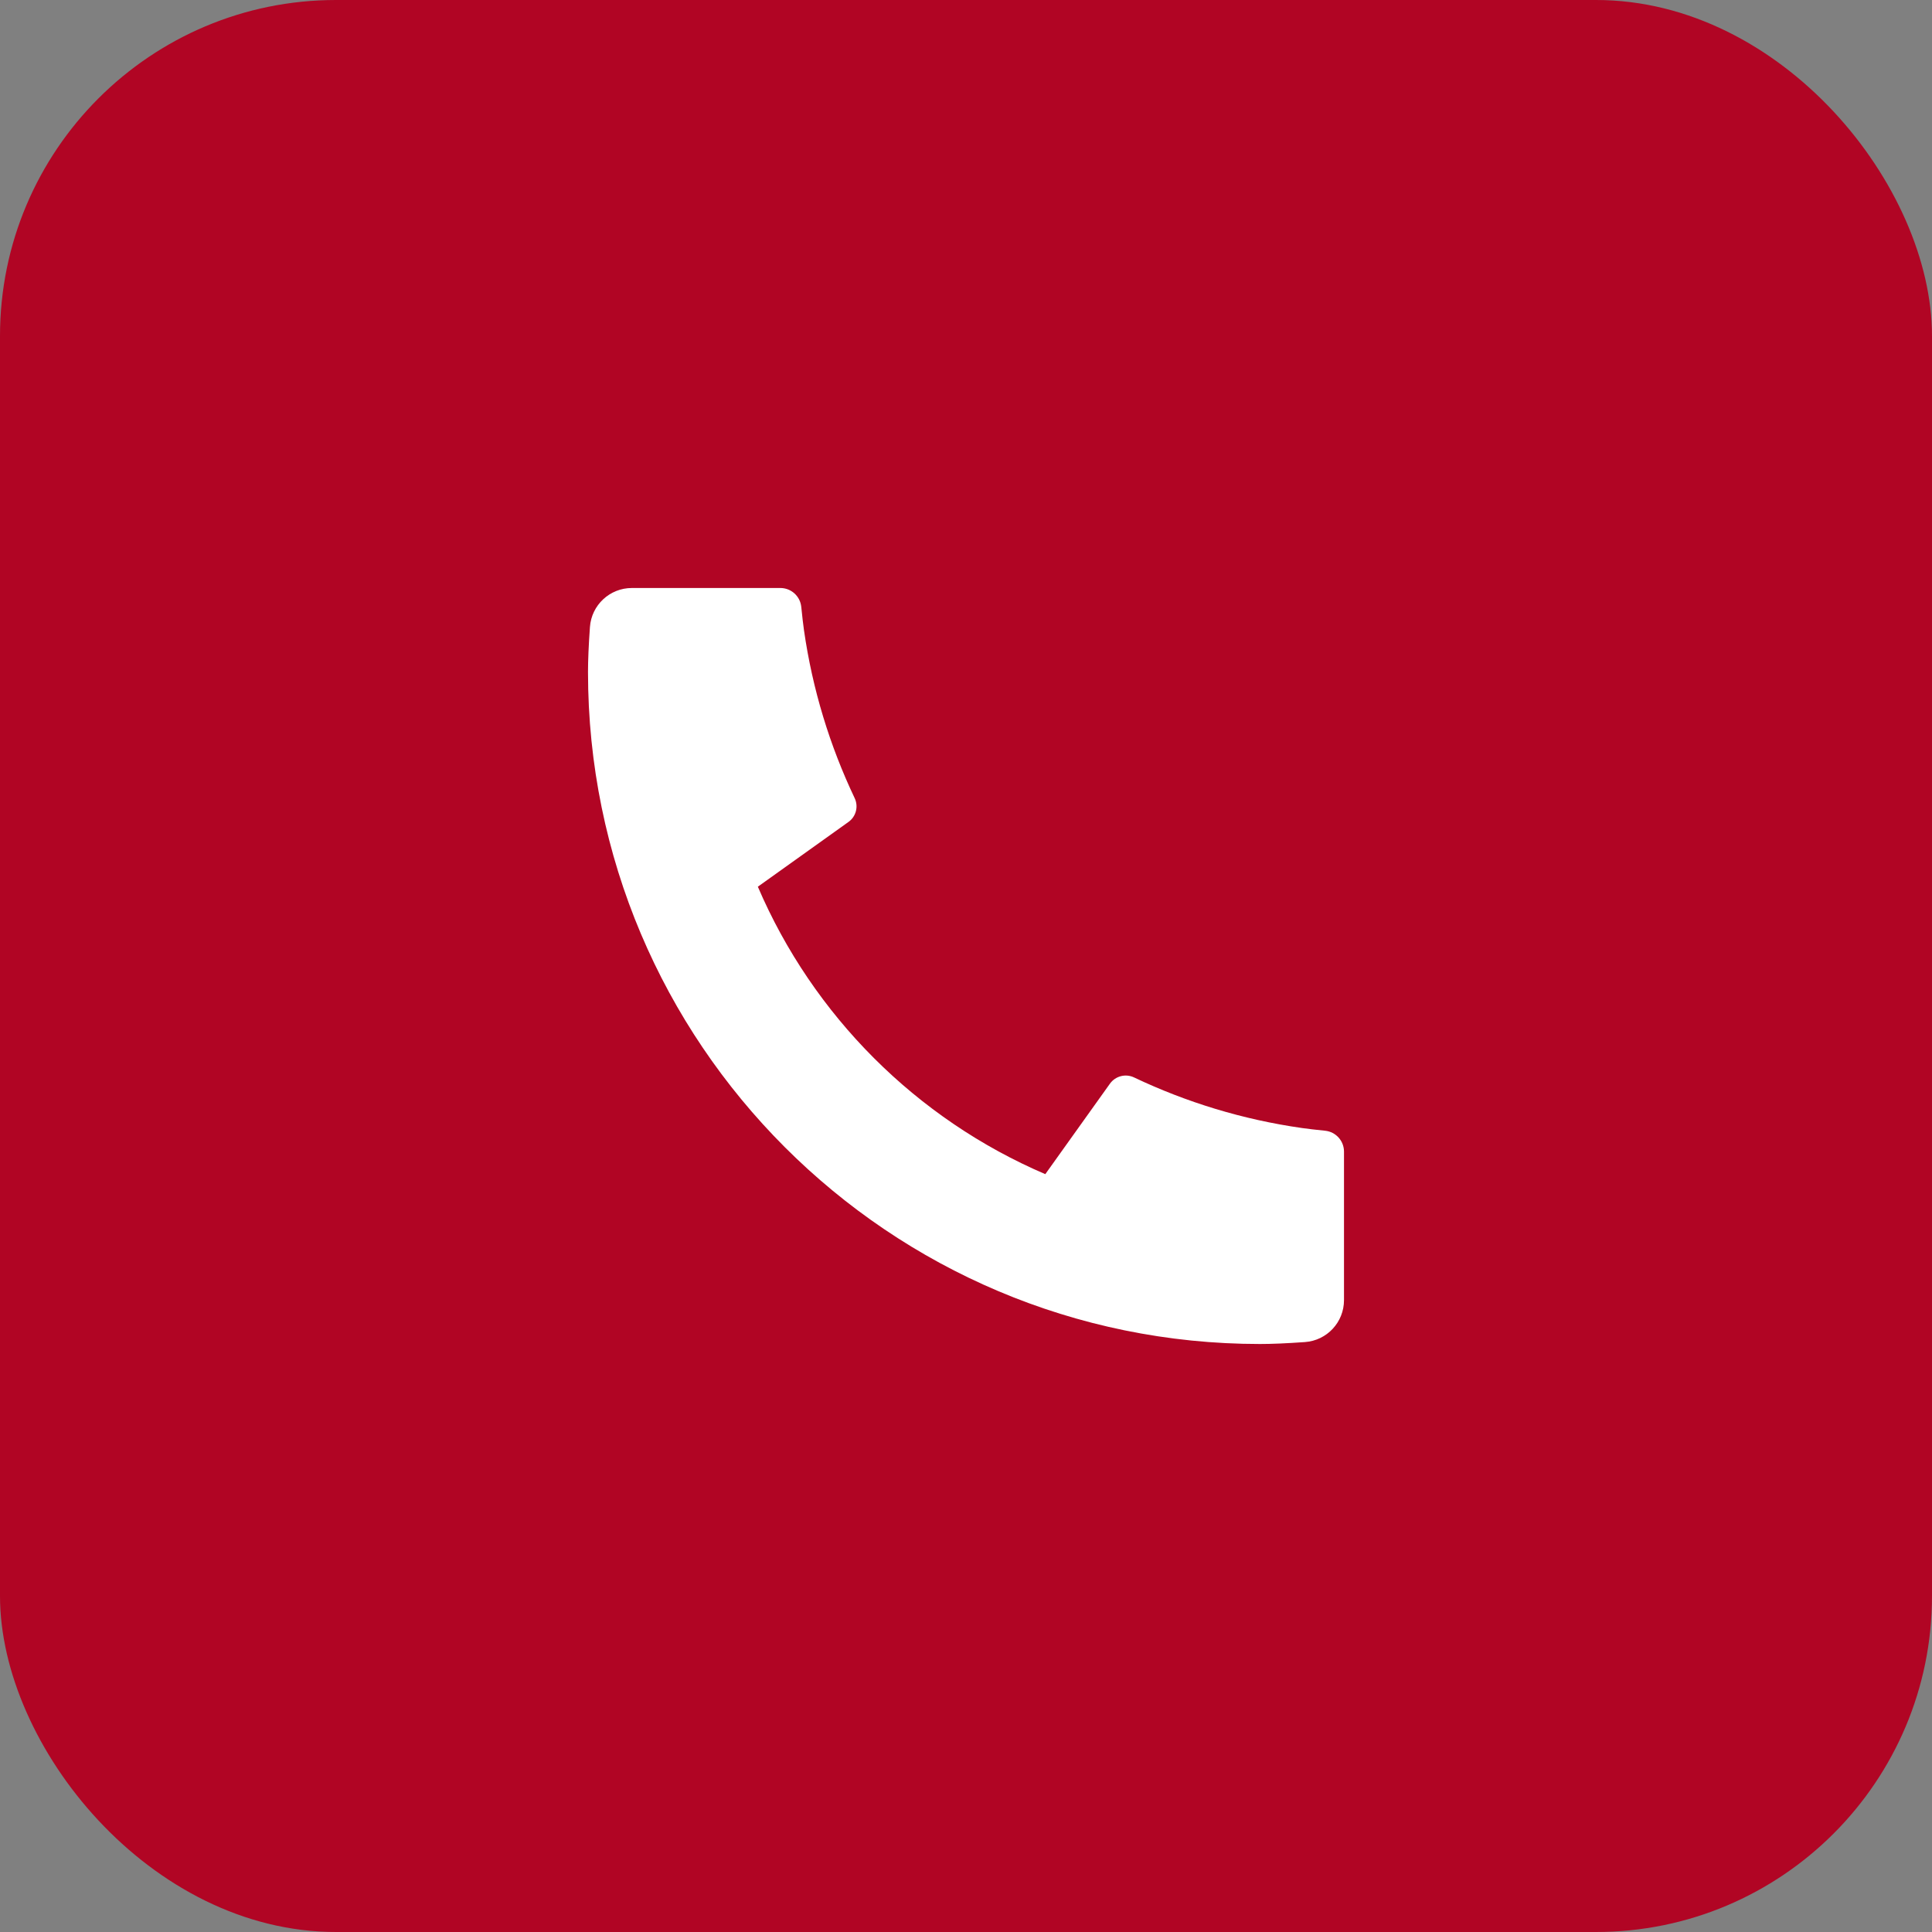 <?xml version="1.0" encoding="UTF-8"?> <svg xmlns="http://www.w3.org/2000/svg" width="46" height="46" viewBox="0 0 46 46" fill="none"><rect x="0" y="0" width="46" height="46" fill="#808080" stroke="none"/><rect width="46" height="46" rx="8" fill="#B10524"></rect><path d="M32 27.42V30.956C32 31.481 31.594 31.917 31.07 31.954C30.633 31.985 30.276 32 30 32C21.163 32 14 24.837 14 16C14 15.724 14.015 15.367 14.046 14.93C14.083 14.406 14.519 14 15.044 14H18.58C18.837 14 19.052 14.194 19.078 14.45C19.101 14.679 19.122 14.863 19.142 15.002C19.344 16.415 19.758 17.759 20.349 19.003C20.444 19.203 20.382 19.442 20.202 19.57L18.044 21.112C19.358 24.181 21.819 26.642 24.888 27.956L26.427 25.802C26.557 25.62 26.799 25.557 27.001 25.653C28.245 26.244 29.589 26.657 31.002 26.858C31.14 26.878 31.323 26.899 31.55 26.922C31.806 26.948 32 27.163 32 27.42Z" fill="white"></path></svg> 